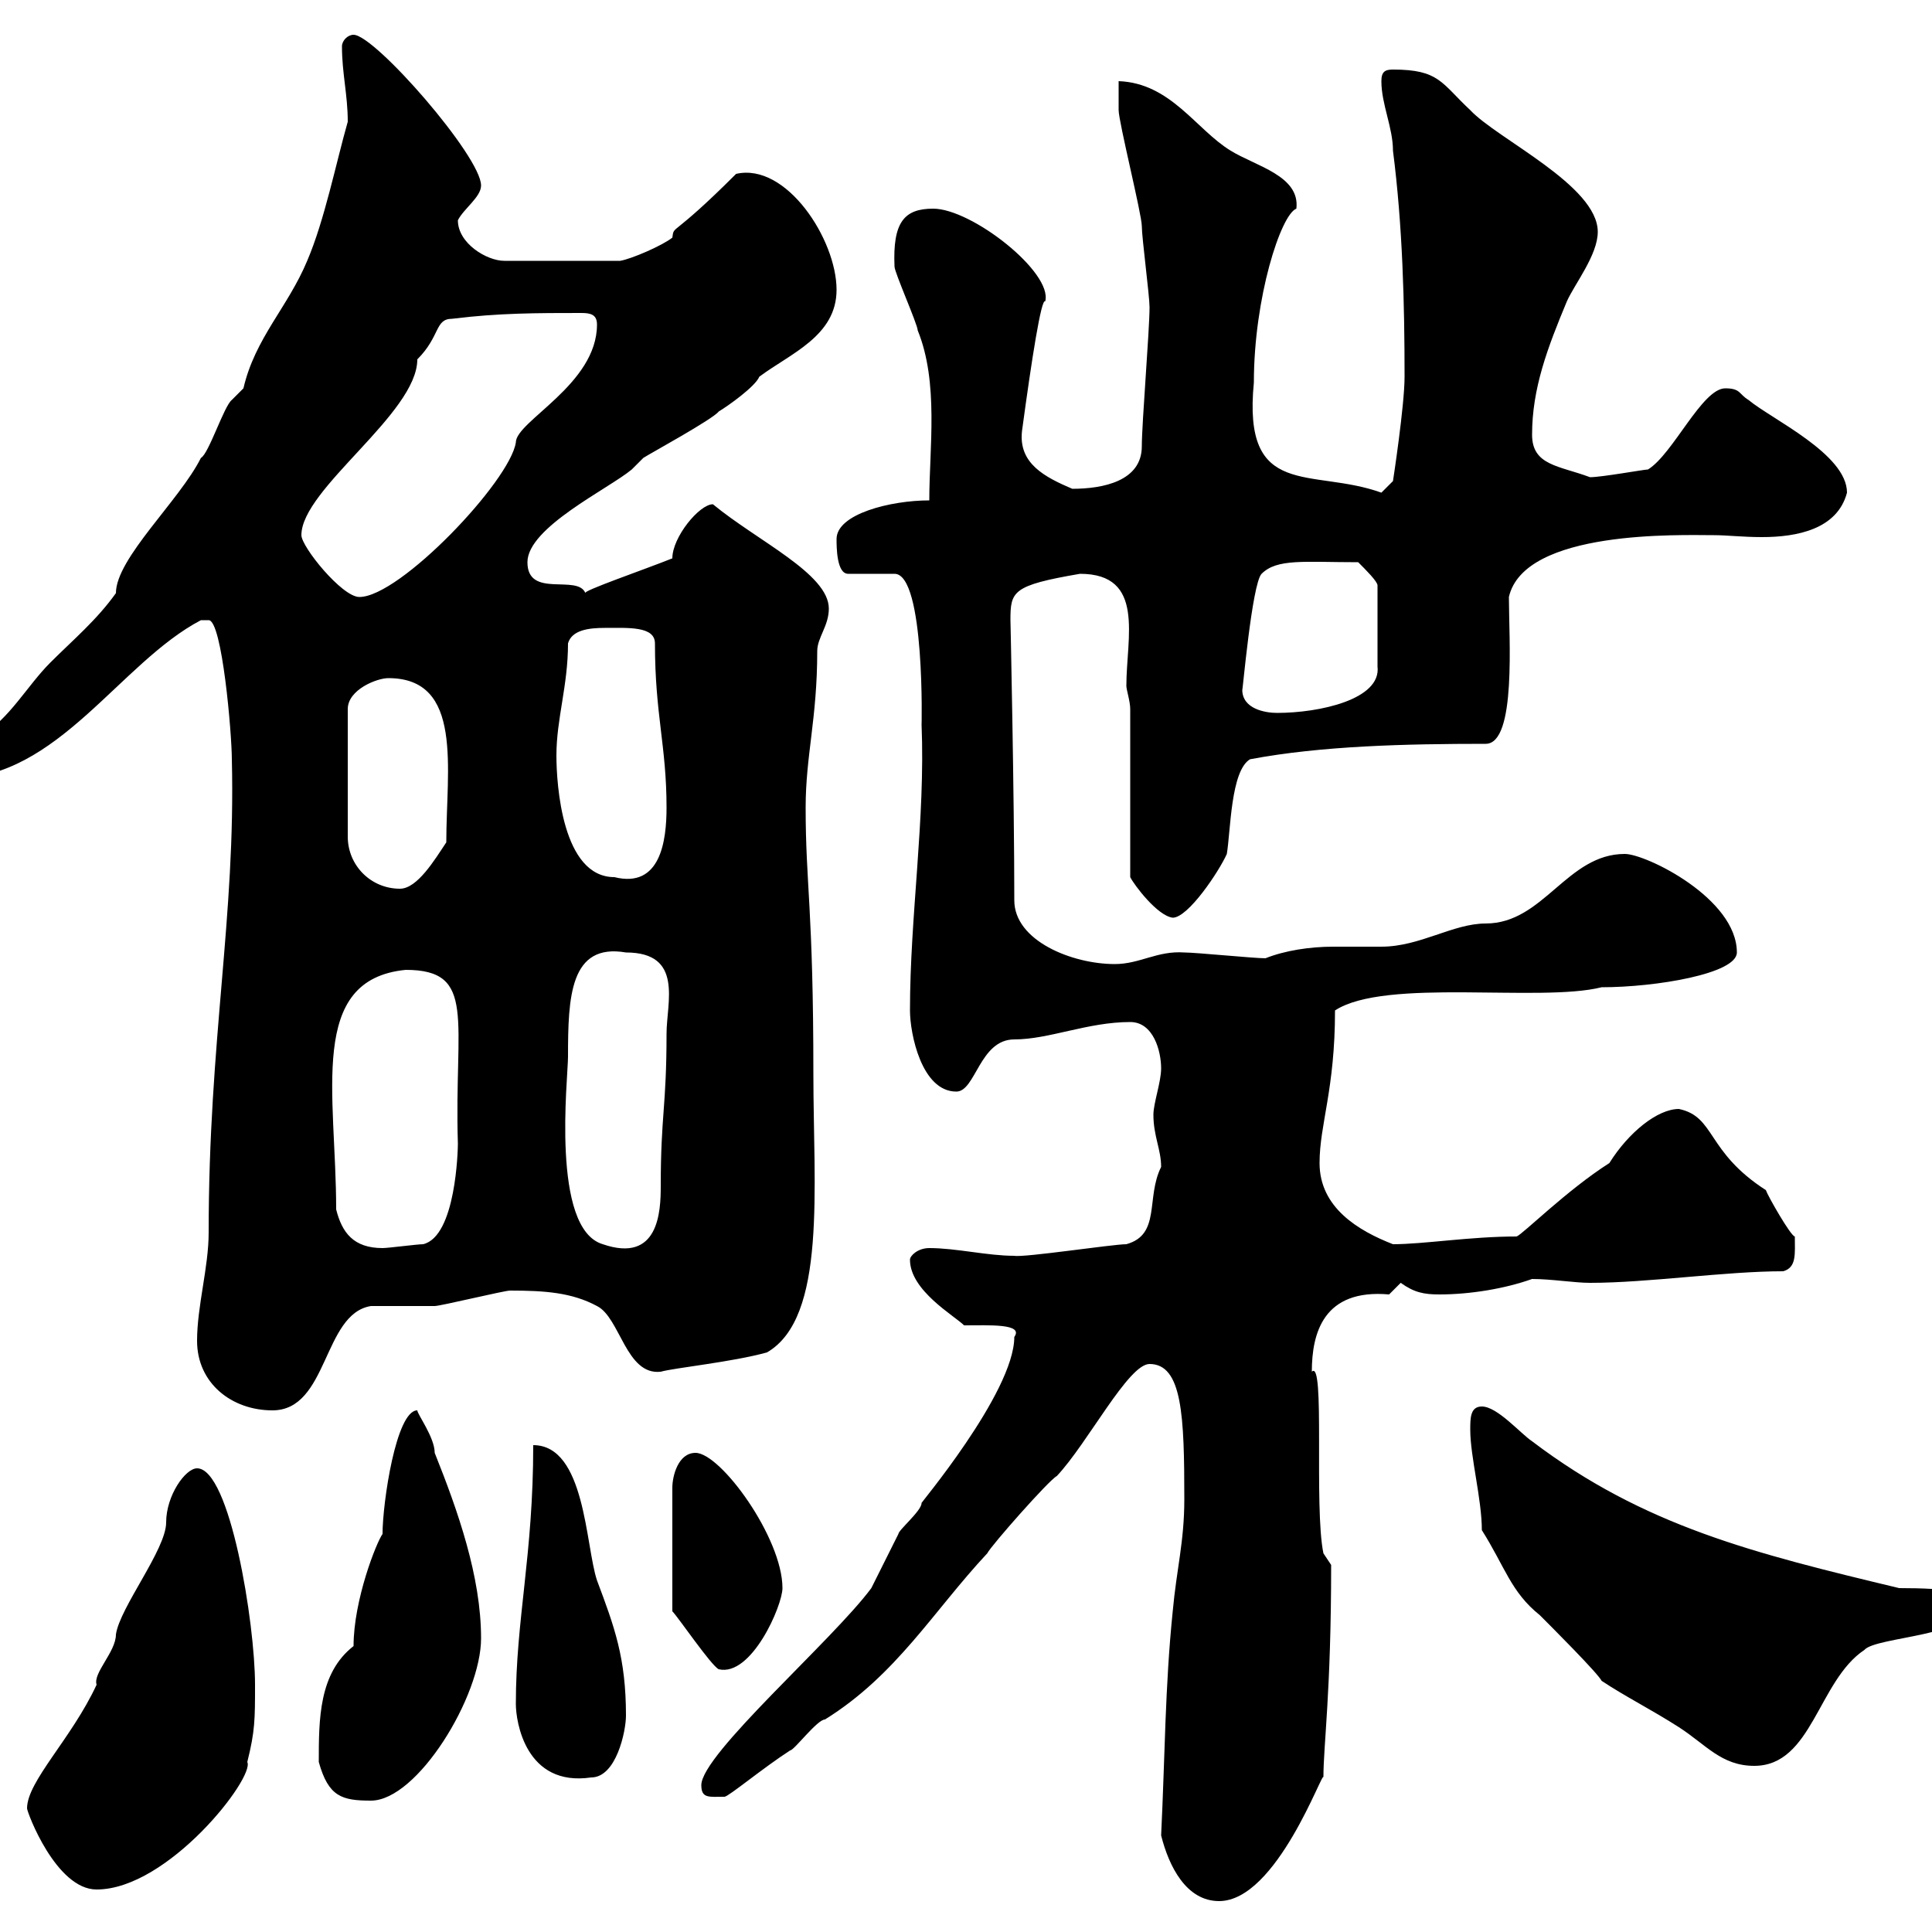 <svg xmlns="http://www.w3.org/2000/svg" xmlns:xlink="http://www.w3.org/1999/xlink" width="300" height="300"><path d="M180.30 285C181.50 289.80 184.20 295.20 189.30 295.20C198.30 295.20 205.50 274.50 205.50 276C205.50 270.90 206.70 262.80 206.70 243L205.50 241.20C204 234 205.80 210.90 203.70 213C203.70 207 205.50 200.10 215.70 201C215.70 201 217.50 199.20 217.50 199.20C219.60 200.70 221.10 201 223.50 201C228.30 201 233.70 200.10 237.90 198.60C240.90 198.60 244.50 199.20 246.90 199.20C255.90 199.20 267.90 197.40 276.90 197.40C279 196.80 278.70 194.70 278.70 192C278.10 192 274.50 185.70 274.20 184.80C264.90 178.80 266.40 173.40 260.70 172.20C257.40 172.20 252.90 175.80 249.90 180.60C243.30 184.80 236.40 191.70 235.50 192C228.30 192 221.10 193.20 216.30 193.20C210.90 191.10 204.90 187.50 204.90 180.60C204.90 174.60 207.30 169.20 207.30 156.90C215.10 151.80 239.10 155.70 248.70 153.30C257.10 153.30 269.70 151.20 269.70 147.90C269.70 139.50 255.60 132.60 252.30 132.60C243.30 132.60 239.70 143.40 230.70 143.40C225.60 143.40 220.50 147 214.50 147C212.10 147 209.40 147 207 147C203.40 147 199.50 147.60 196.50 148.80C194.70 148.80 185.70 147.90 183.90 147.90C179.70 147.60 177 149.70 173.10 149.70C166.50 149.70 157.50 146.10 157.50 139.80C157.50 123.60 156.90 96 156.90 96.30C156.90 91.80 157.20 90.90 167.70 89.10C177.90 89.10 174.90 99 174.90 106.50C174.90 107.10 175.50 108.90 175.50 110.10L175.50 136.20C176.10 137.40 179.70 142.20 182.10 142.50C184.50 142.50 189.30 135.30 190.50 132.60C191.10 129 191.10 119.70 194.10 117.90C205.20 115.80 218.40 115.50 230.70 115.50C235.50 115.50 234.30 99 234.30 92.70C236.70 82.20 261 83.10 266.10 83.10C268.20 83.10 270.60 83.40 273.60 83.40C279 83.40 285.30 82.20 286.80 76.50C286.80 70.50 275.10 65.10 271.50 62.10C270 61.20 270.30 60.30 267.90 60.30C264.30 60.30 259.80 70.50 255.90 72.90C255.30 72.90 248.70 74.10 246.90 74.10C242.10 72.30 237.90 72.30 237.90 67.50C237.90 60.30 240.30 54 243.30 46.80C244.50 44.10 248.10 39.60 248.10 36C248.10 28.80 232.50 21.60 228.30 17.10C223.80 12.90 223.50 10.80 216.30 10.80C215.10 10.80 214.50 11.10 214.50 12.60C214.50 16.20 216.30 19.80 216.30 23.40C217.80 35.10 218.10 47.10 218.10 58.50C218.10 63 216.30 74.70 216.30 74.70L214.50 76.50C203.70 72.60 192.90 77.70 194.70 59.40C194.70 46.20 198.90 33.30 201.30 32.40C201.90 27.30 195 25.80 191.10 23.40C185.70 20.10 181.80 12.90 173.70 12.60C173.70 13.50 173.70 16.20 173.70 17.10C173.70 18.90 177.30 33.30 177.30 35.10C177.30 36.90 178.50 45.90 178.50 47.70C178.50 51.30 177.30 65.70 177.30 69.30C177.30 74.70 171.30 75.90 166.50 75.90C162.30 74.10 158.10 72 158.70 66.90C160.20 55.80 161.70 46.20 162.30 46.80C163.50 42.30 150.90 32.40 144.90 32.40C140.40 32.40 138.60 34.50 138.90 41.40C138.90 42.30 142.50 50.40 142.50 51.30C145.80 59.40 144.30 69.60 144.30 77.70C138.30 77.70 129.90 79.80 129.90 83.70C129.90 84.90 129.90 89.10 131.70 89.10L138.90 89.10C143.70 89.10 143.10 113.40 143.10 112.50C143.70 127.20 141.30 142.20 141.30 156.90C141.30 160.50 143.10 169.50 148.50 169.50C151.50 169.50 152.10 161.40 157.50 161.40C162.90 161.40 168.90 158.70 175.50 158.70C179.10 158.70 180.30 163.20 180.30 165.90C180.30 168 179.10 171.30 179.10 173.10C179.10 176.40 180.30 178.50 180.30 181.20C177.90 186 180.30 191.70 174.90 193.20C172.80 193.20 159 195.30 157.50 195C153.30 195 148.50 193.80 144.30 193.80C142.50 193.80 141.30 195 141.30 195.60C141.30 200.40 148.20 204.30 149.70 205.80C153.60 205.80 159 205.50 157.50 207.60C157.50 216.30 142.20 234.30 143.10 233.40C143.10 234.60 139.50 237.60 139.50 238.20C138.90 239.40 135.90 245.40 135.30 246.60C129.30 254.70 108.90 272.40 108.90 277.20C108.90 279.30 110.10 279 112.50 279C113.10 279 118.50 274.50 122.70 271.80C123.30 271.80 126.90 267 128.10 267C139.20 260.10 144.90 250.20 153.30 241.20C153.90 240 162.90 229.80 164.10 229.20C168.90 224.10 175.20 211.80 178.50 211.80C183.60 211.80 183.90 219.90 183.90 232.80C183.90 239.40 182.70 243.60 182.10 250.20C180.90 261.90 180.90 272.70 180.30 285ZM4.20 280.80C4.20 281.40 8.70 293.40 15 293.40C26.10 293.40 39.60 276 38.40 273.60C39.60 268.80 39.60 267 39.60 261.60C39.60 252 35.70 228 30.60 228C28.80 228 25.80 232.20 25.80 236.40C25.80 240.60 18.60 249.60 18 253.80C18 256.50 14.40 259.80 15 261.60C11.10 270 4.20 276.60 4.20 280.80ZM49.50 273.60C51 279 53.10 279.60 57.60 279.60C64.80 279.60 74.70 263.40 74.70 254.40C74.70 244.80 71.10 234.60 67.50 225.60C67.50 223.20 64.80 219.60 64.80 219C61.50 219 59.40 233.40 59.40 238.20C58.50 239.40 54.90 248.40 54.90 255.60C49.50 259.80 49.50 267 49.50 273.60ZM80.10 264.60C80.10 267.30 81.60 277.50 91.80 276C95.70 276 97.20 268.80 97.20 266.40C97.20 257.40 95.40 252.60 92.70 245.40C90.90 240 90.90 224.40 82.80 224.40C82.80 241.50 80.10 251.40 80.10 264.60ZM230.10 237.60C233.70 243.30 234.60 247.20 239.10 250.80C240.90 252.60 248.10 259.80 248.70 261C252.30 263.40 256.50 265.50 260.70 268.20C264.90 270.90 267.30 274.20 272.40 274.20C281.40 274.20 282.30 261 289.50 256.20C291.30 254.10 306.60 254.10 306.60 249C306.60 247.20 302.40 246.60 294.90 246.60C272.40 241.20 255.30 237 237.90 223.80C236.10 222.60 232.50 218.40 230.10 218.40C228.30 218.40 228.30 220.20 228.30 222C228.30 226.20 230.10 232.80 230.10 237.60ZM108 225.60C105.30 225.60 104.40 229.20 104.40 231L104.40 250.20C105.30 251.10 110.40 258.60 111.60 259.20C116.70 260.40 121.50 249.30 121.50 246.60C121.50 238.80 111.90 225.60 108 225.60ZM30.60 208.20C30.60 214.80 36 219 42.30 219C51 219 50.10 204 57.60 202.80C58.50 202.80 66.60 202.80 67.50 202.80C68.40 202.80 78.30 200.40 79.20 200.40C84.60 200.40 88.80 200.70 92.70 202.80C96.30 204.60 97.20 213.60 102.60 213C104.70 212.40 113.70 211.50 119.10 210C128.40 204.60 126.30 184.50 126.30 166.80C126.30 141 125.10 137.40 125.10 125.40C125.10 117.30 126.90 111.60 126.90 101.10C126.90 99 128.70 97.20 128.70 94.50C128.70 89.10 117.60 84 110.70 78.30C108.60 78.30 104.40 83.40 104.40 86.70C99.90 88.50 90.30 91.80 90.90 92.10C89.70 89.10 81.90 93 81.90 87.30C81.90 81.90 94.50 75.90 98.10 72.90C98.10 72.90 99.90 71.10 99.90 71.10C100.80 70.50 110.70 65.10 111.60 63.90C113.10 63 117.30 60 117.90 58.50C122.70 54.90 129.90 52.20 129.90 45C129.90 37.20 122.10 25.20 114.30 27C104.10 37.20 104.70 34.80 104.40 36.90C102.90 38.10 98.10 40.20 96.30 40.50L78.30 40.50C75.60 40.50 71.10 37.80 71.10 34.20C72 32.40 74.70 30.60 74.70 28.80C74.70 24.30 58.20 5.40 54.90 5.40C54 5.40 53.10 6.30 53.10 7.20C53.10 11.40 54 14.70 54 18.90C52.20 25.20 50.40 34.20 47.70 40.50C44.70 47.70 39.60 52.50 37.80 60.30C37.80 60.30 36 62.10 36 62.10C34.80 63 32.40 70.50 31.20 71.10C27.90 77.70 18 86.70 18 92.10C15 96.30 11.40 99.30 7.80 102.90C4.20 106.50 1.50 111.60-3 114.30C-4.80 116.10-7.20 117.90-7.20 120.90C9 120.90 18.60 102.90 31.20 96.30C31.20 96.30 31.20 96.30 32.40 96.30C34.50 96.30 36 114 36 117.90C36.60 142.50 32.40 161.40 32.40 191.40C32.40 196.80 30.60 202.80 30.60 208.20ZM52.20 187.80C52.20 169.80 47.70 152.10 63 150.60C74.10 150.60 70.50 158.40 71.10 177.60C71.10 178.50 70.80 192 65.70 193.20C64.80 193.20 60.30 193.80 59.40 193.80C54.90 193.80 53.10 191.40 52.20 187.80ZM88.20 164.10C88.20 154.80 88.50 146.40 97.20 147.90C106.20 147.90 103.50 155.70 103.50 160.50C103.50 171.90 102.60 173.10 102.60 184.20C102.60 188.10 102.30 196.20 93.60 193.20C85.50 190.80 88.20 167.40 88.20 164.10ZM60.30 105.30C72 105.30 69.30 119.40 69.30 130.80C67.50 133.50 64.80 138 62.10 138C57.60 138 54 134.40 54 129.90L54 110.10C54 107.10 58.50 105.30 60.30 105.30ZM86.40 117.30C86.40 111.60 88.20 106.50 88.20 99.90C88.80 97.80 91.50 97.50 93.90 97.50C97.50 97.50 101.70 97.20 101.70 99.90C101.70 111 103.50 115.80 103.50 125.40C103.50 130.50 102.60 138 95.40 136.20C87.30 136.20 86.40 121.80 86.40 117.30ZM192.90 107.10C192.90 108 194.40 90.60 195.90 89.10C198.30 86.70 202.50 87.30 210.90 87.30C212.10 88.50 213.90 90.30 213.90 90.90L213.90 103.50C214.50 108.60 204.90 110.70 198.30 110.70C196.50 110.70 192.90 110.10 192.90 107.10ZM46.80 83.10C46.80 75.90 64.80 64.20 64.80 55.80C68.40 52.20 67.50 49.50 70.20 49.50C77.40 48.60 83.40 48.60 90.30 48.60C91.80 48.60 92.70 48.90 92.70 50.40C92.70 59.70 80.10 65.40 80.10 68.70C79.20 74.70 62.10 92.70 55.80 92.70C53.10 92.70 46.80 84.90 46.80 83.10Z"/></svg>